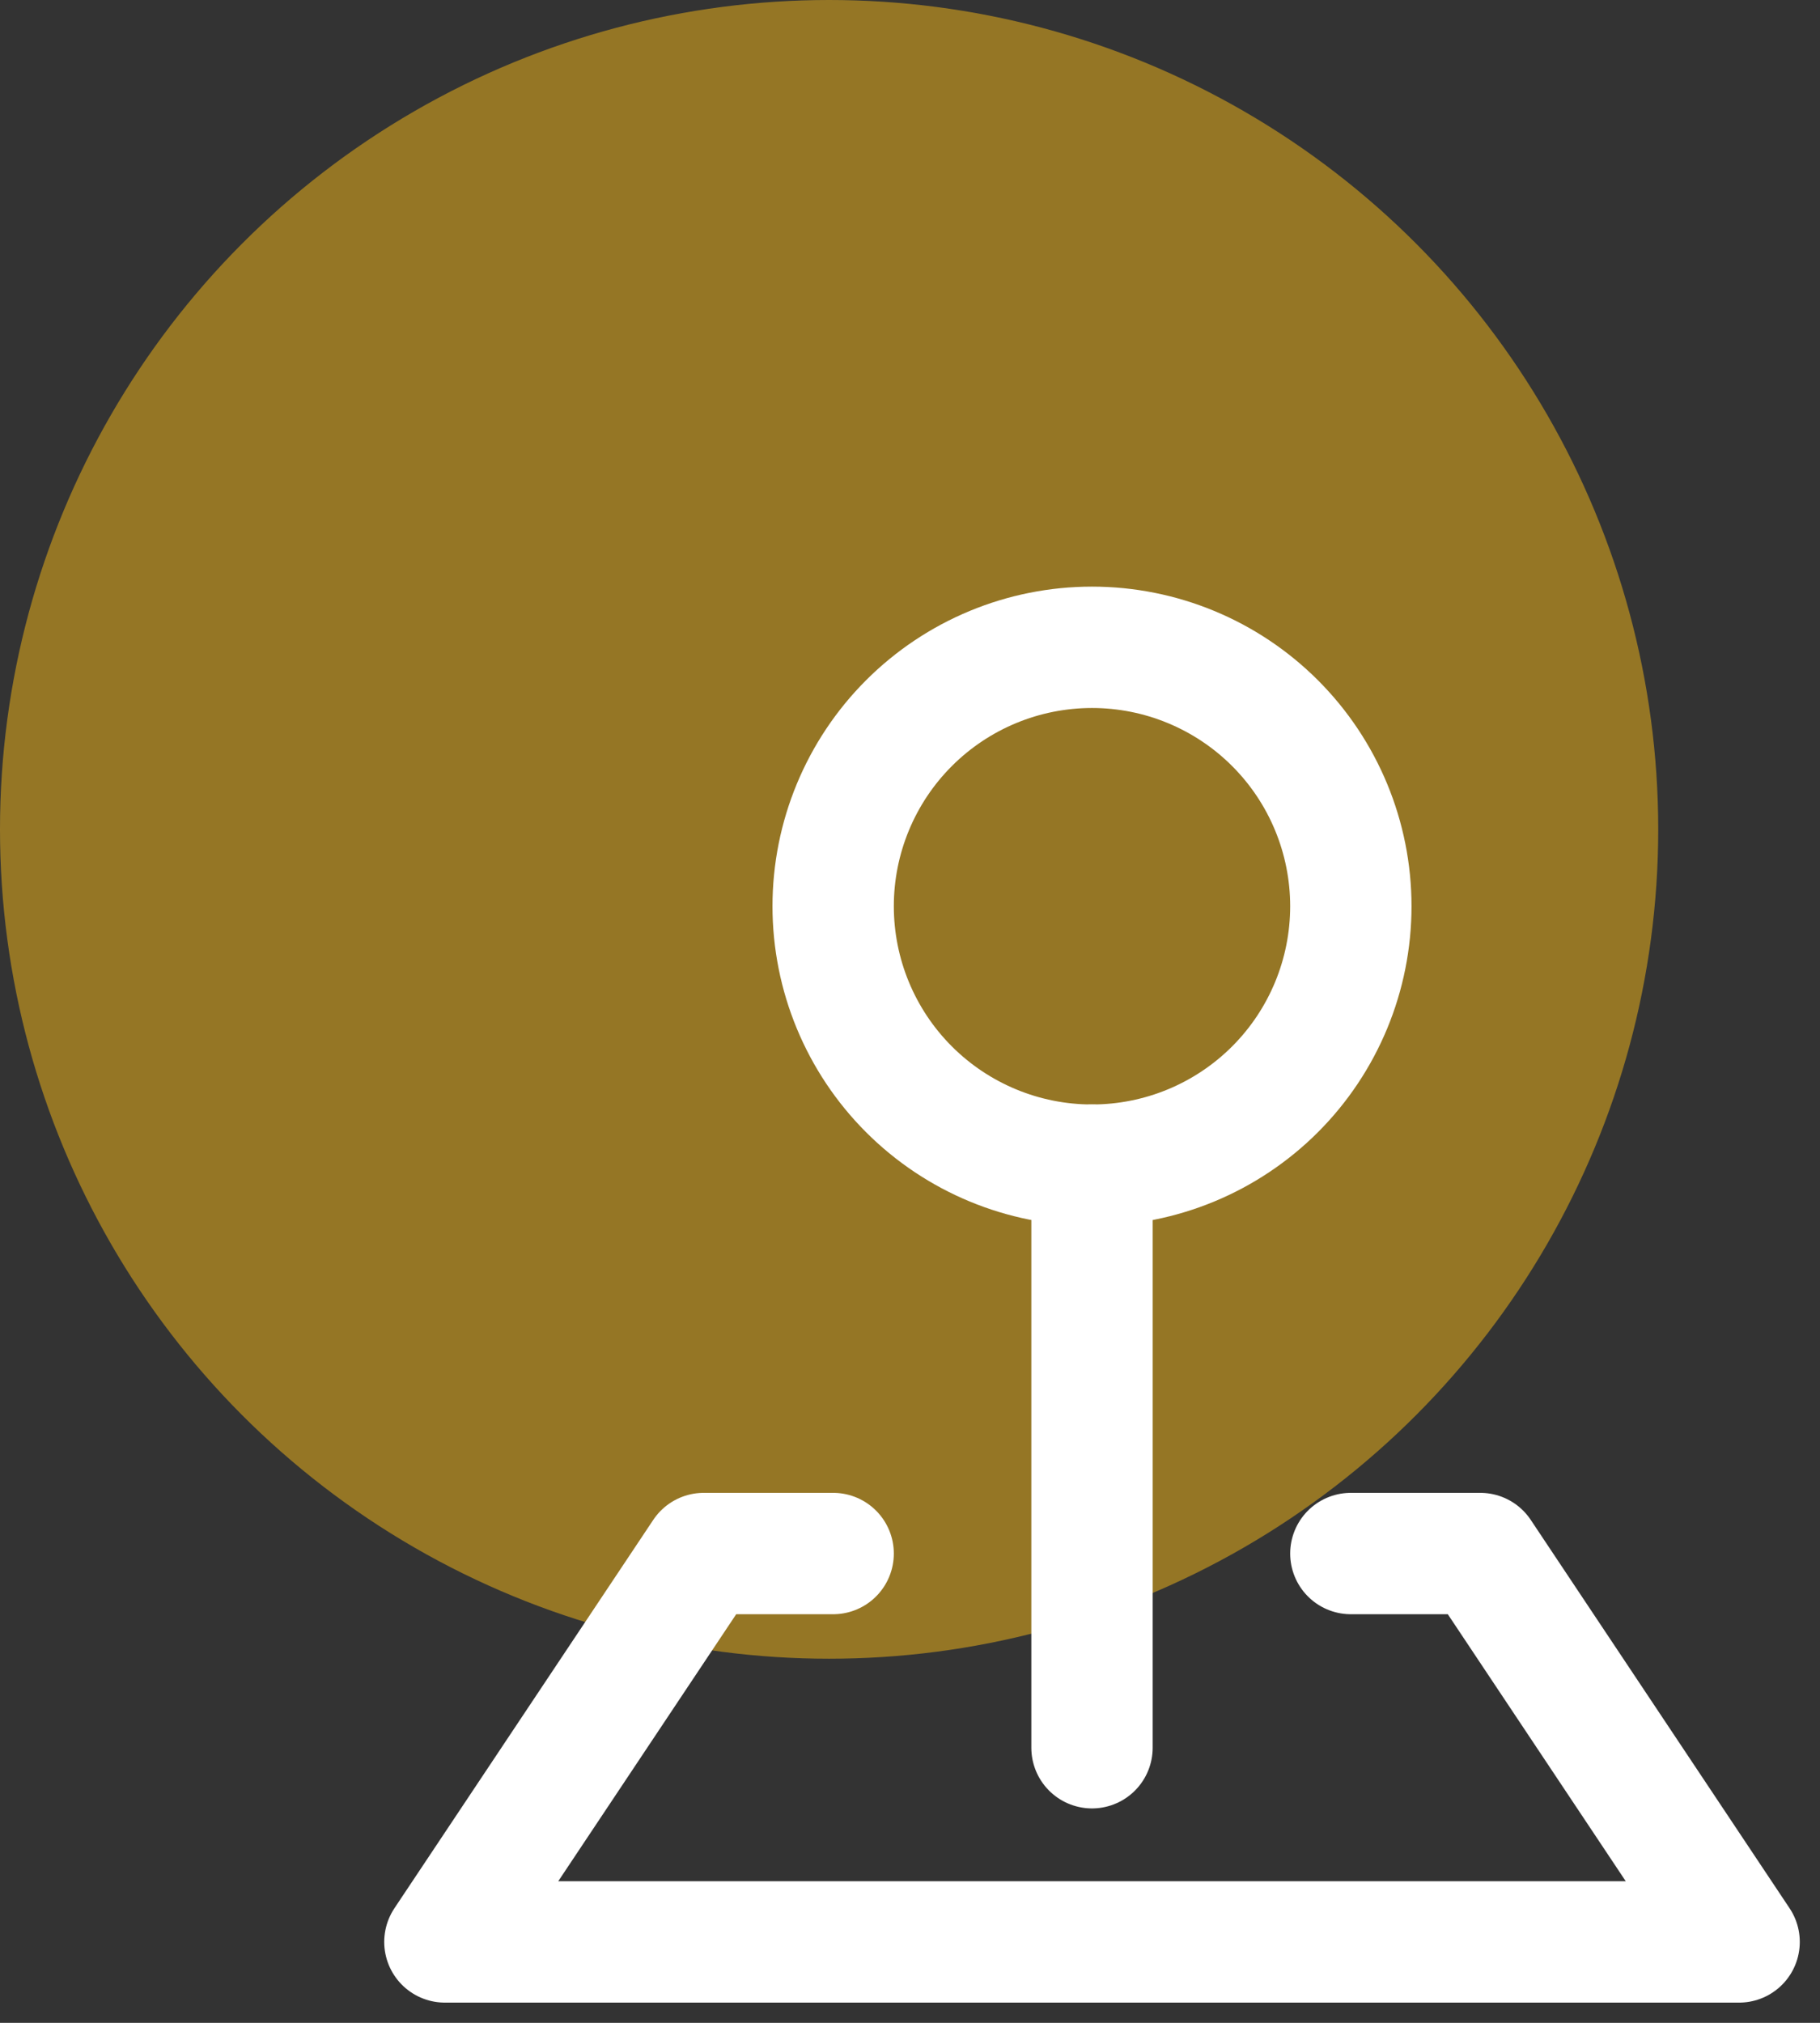 <svg width="45" height="50" viewBox="0 0 45 50" fill="none" xmlns="http://www.w3.org/2000/svg">
<rect x="0" y="0" width="45" height="50" fill="#333333" stroke="none"/>
<circle cx="20.5" cy="20.5" r="20.5" fill="#F9BB19" fill-opacity="0.5"/>
<path d="M27 28.8C28.697 28.8 30.325 28.126 31.526 26.925C32.726 25.725 33.4 24.097 33.4 22.4C33.4 20.703 32.726 19.075 31.526 17.875C30.325 16.674 28.697 16 27 16C25.303 16 23.675 16.674 22.474 17.875C21.274 19.075 20.6 20.703 20.6 22.4C20.6 24.097 21.274 25.725 22.474 26.925C23.675 28.126 25.303 28.8 27 28.8Z" stroke="white" stroke-width="3" stroke-linejoin="round"/>
<path d="M27 28.8V43.2M20.6 38.4H17.4L11 48H43L36.6 38.4H33.4" stroke="white" stroke-width="3" stroke-linecap="round" stroke-linejoin="round"/>
</svg>
